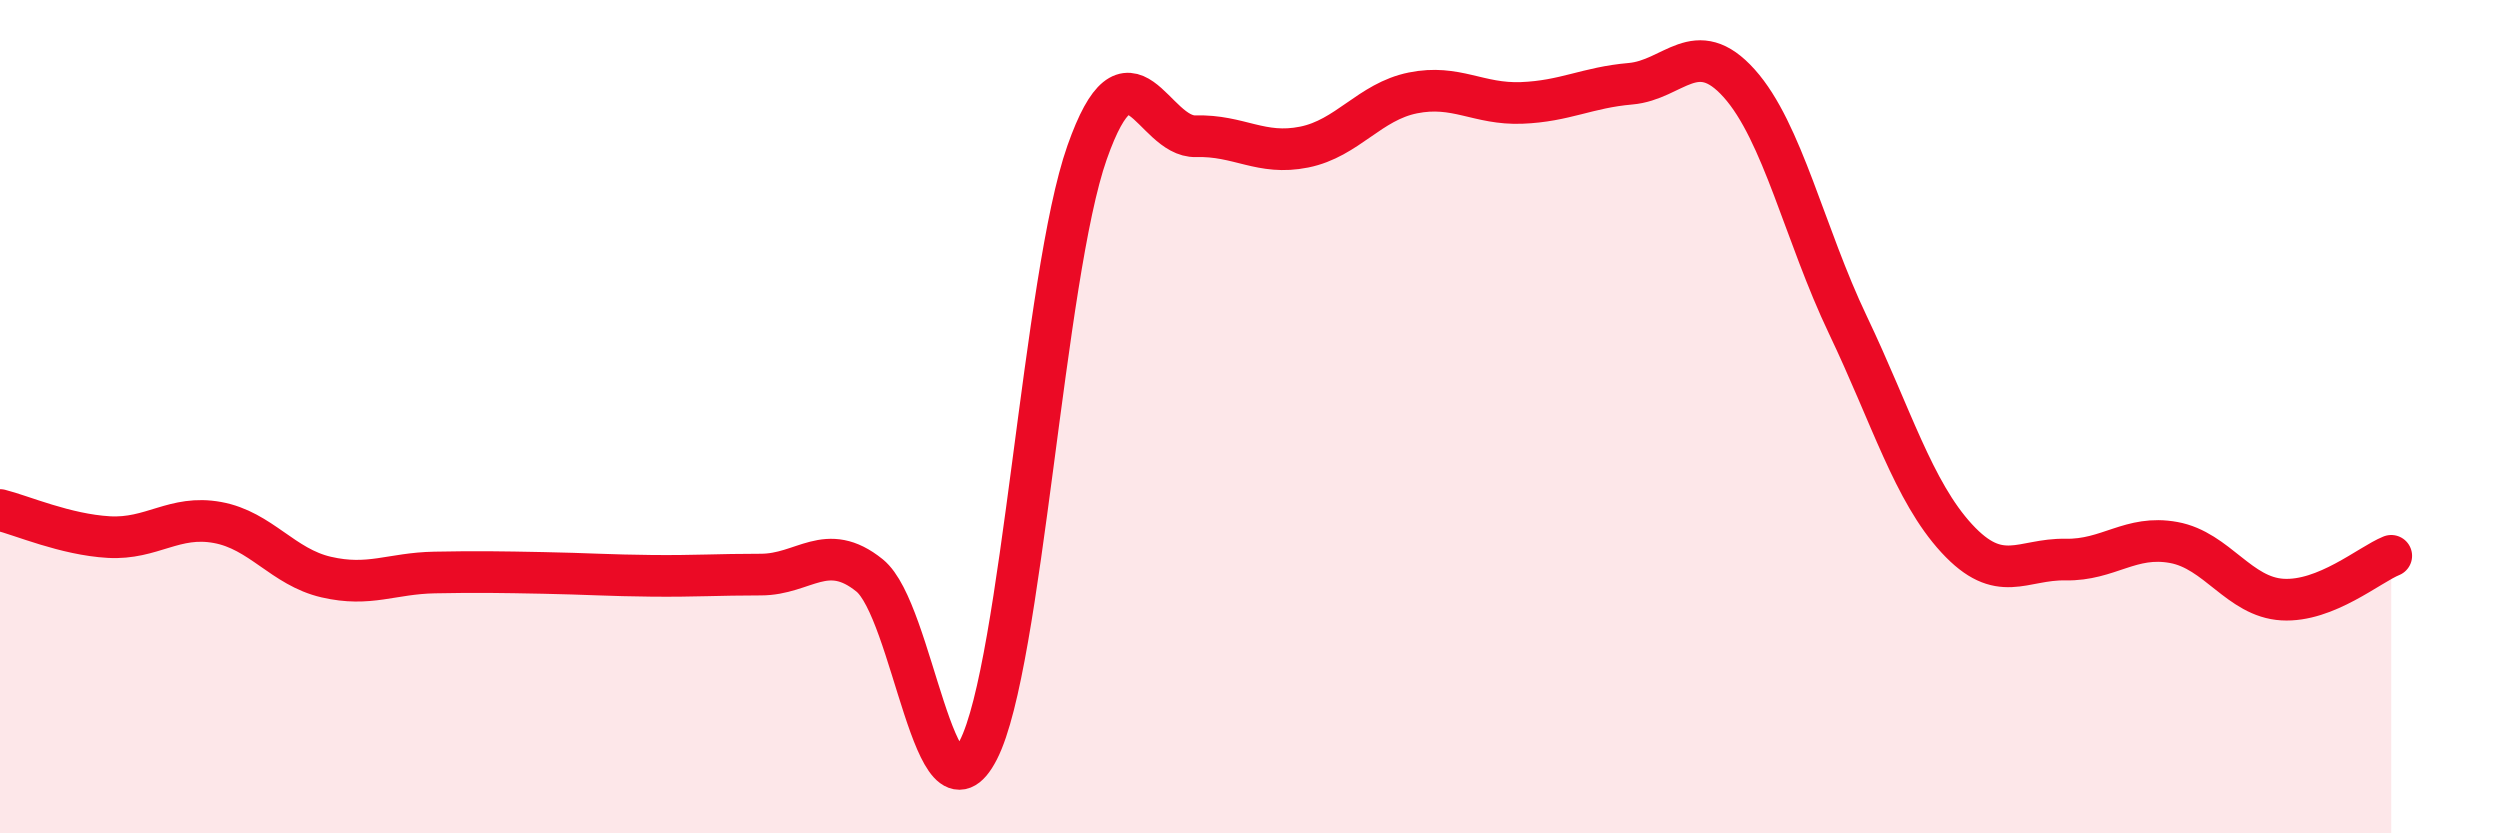 
    <svg width="60" height="20" viewBox="0 0 60 20" xmlns="http://www.w3.org/2000/svg">
      <path
        d="M 0,12.24 C 0.52,12.37 1.57,12.83 2.61,12.89 C 3.65,12.95 4.18,12.35 5.22,12.54 C 6.26,12.73 6.79,13.61 7.83,13.85 C 8.87,14.09 9.39,13.76 10.43,13.74 C 11.47,13.72 12,13.73 13.04,13.75 C 14.08,13.77 14.61,13.81 15.65,13.82 C 16.69,13.83 17.22,13.79 18.26,13.79 C 19.3,13.79 19.83,12.97 20.87,13.81 C 21.91,14.65 22.44,20.03 23.48,18 C 24.52,15.97 25.05,6.61 26.09,3.66 C 27.13,0.71 27.66,3.3 28.7,3.27 C 29.74,3.24 30.26,3.74 31.3,3.53 C 32.34,3.32 32.87,2.44 33.91,2.23 C 34.95,2.02 35.48,2.51 36.52,2.47 C 37.56,2.43 38.09,2.1 39.13,2.01 C 40.17,1.92 40.7,0.84 41.74,2 C 42.78,3.16 43.31,5.62 44.35,7.8 C 45.39,9.98 45.92,11.79 46.96,12.92 C 48,14.05 48.53,13.41 49.57,13.43 C 50.61,13.45 51.13,12.83 52.17,13.02 C 53.21,13.21 53.74,14.33 54.78,14.39 C 55.82,14.45 56.87,13.55 57.39,13.34L57.39 20L0 20Z"
        fill="#EB0A25"
        opacity="0.1"
        stroke-linecap="round"
        stroke-linejoin="round"
      />
      <path
        d="M 0,12.24 C 0.52,12.37 1.57,12.83 2.61,12.89 C 3.65,12.95 4.18,12.35 5.22,12.54 C 6.26,12.73 6.79,13.61 7.83,13.85 C 8.87,14.09 9.39,13.76 10.43,13.74 C 11.47,13.72 12,13.73 13.04,13.75 C 14.08,13.77 14.61,13.81 15.65,13.82 C 16.69,13.83 17.22,13.79 18.26,13.79 C 19.3,13.79 19.83,12.97 20.87,13.81 C 21.91,14.65 22.44,20.03 23.48,18 C 24.52,15.97 25.05,6.61 26.09,3.66 C 27.13,0.71 27.66,3.3 28.7,3.27 C 29.74,3.24 30.26,3.74 31.3,3.53 C 32.34,3.32 32.87,2.44 33.91,2.23 C 34.95,2.02 35.48,2.51 36.52,2.47 C 37.56,2.43 38.09,2.1 39.13,2.01 C 40.17,1.92 40.7,0.84 41.74,2 C 42.78,3.16 43.31,5.62 44.35,7.8 C 45.39,9.98 45.92,11.79 46.96,12.92 C 48,14.05 48.53,13.41 49.57,13.43 C 50.61,13.45 51.13,12.83 52.17,13.02 C 53.21,13.21 53.74,14.33 54.78,14.39 C 55.82,14.45 56.87,13.55 57.39,13.34"
        stroke="#EB0A25"
        stroke-width="1"
        fill="none"
        stroke-linecap="round"
        stroke-linejoin="round"
      />
    </svg>
  